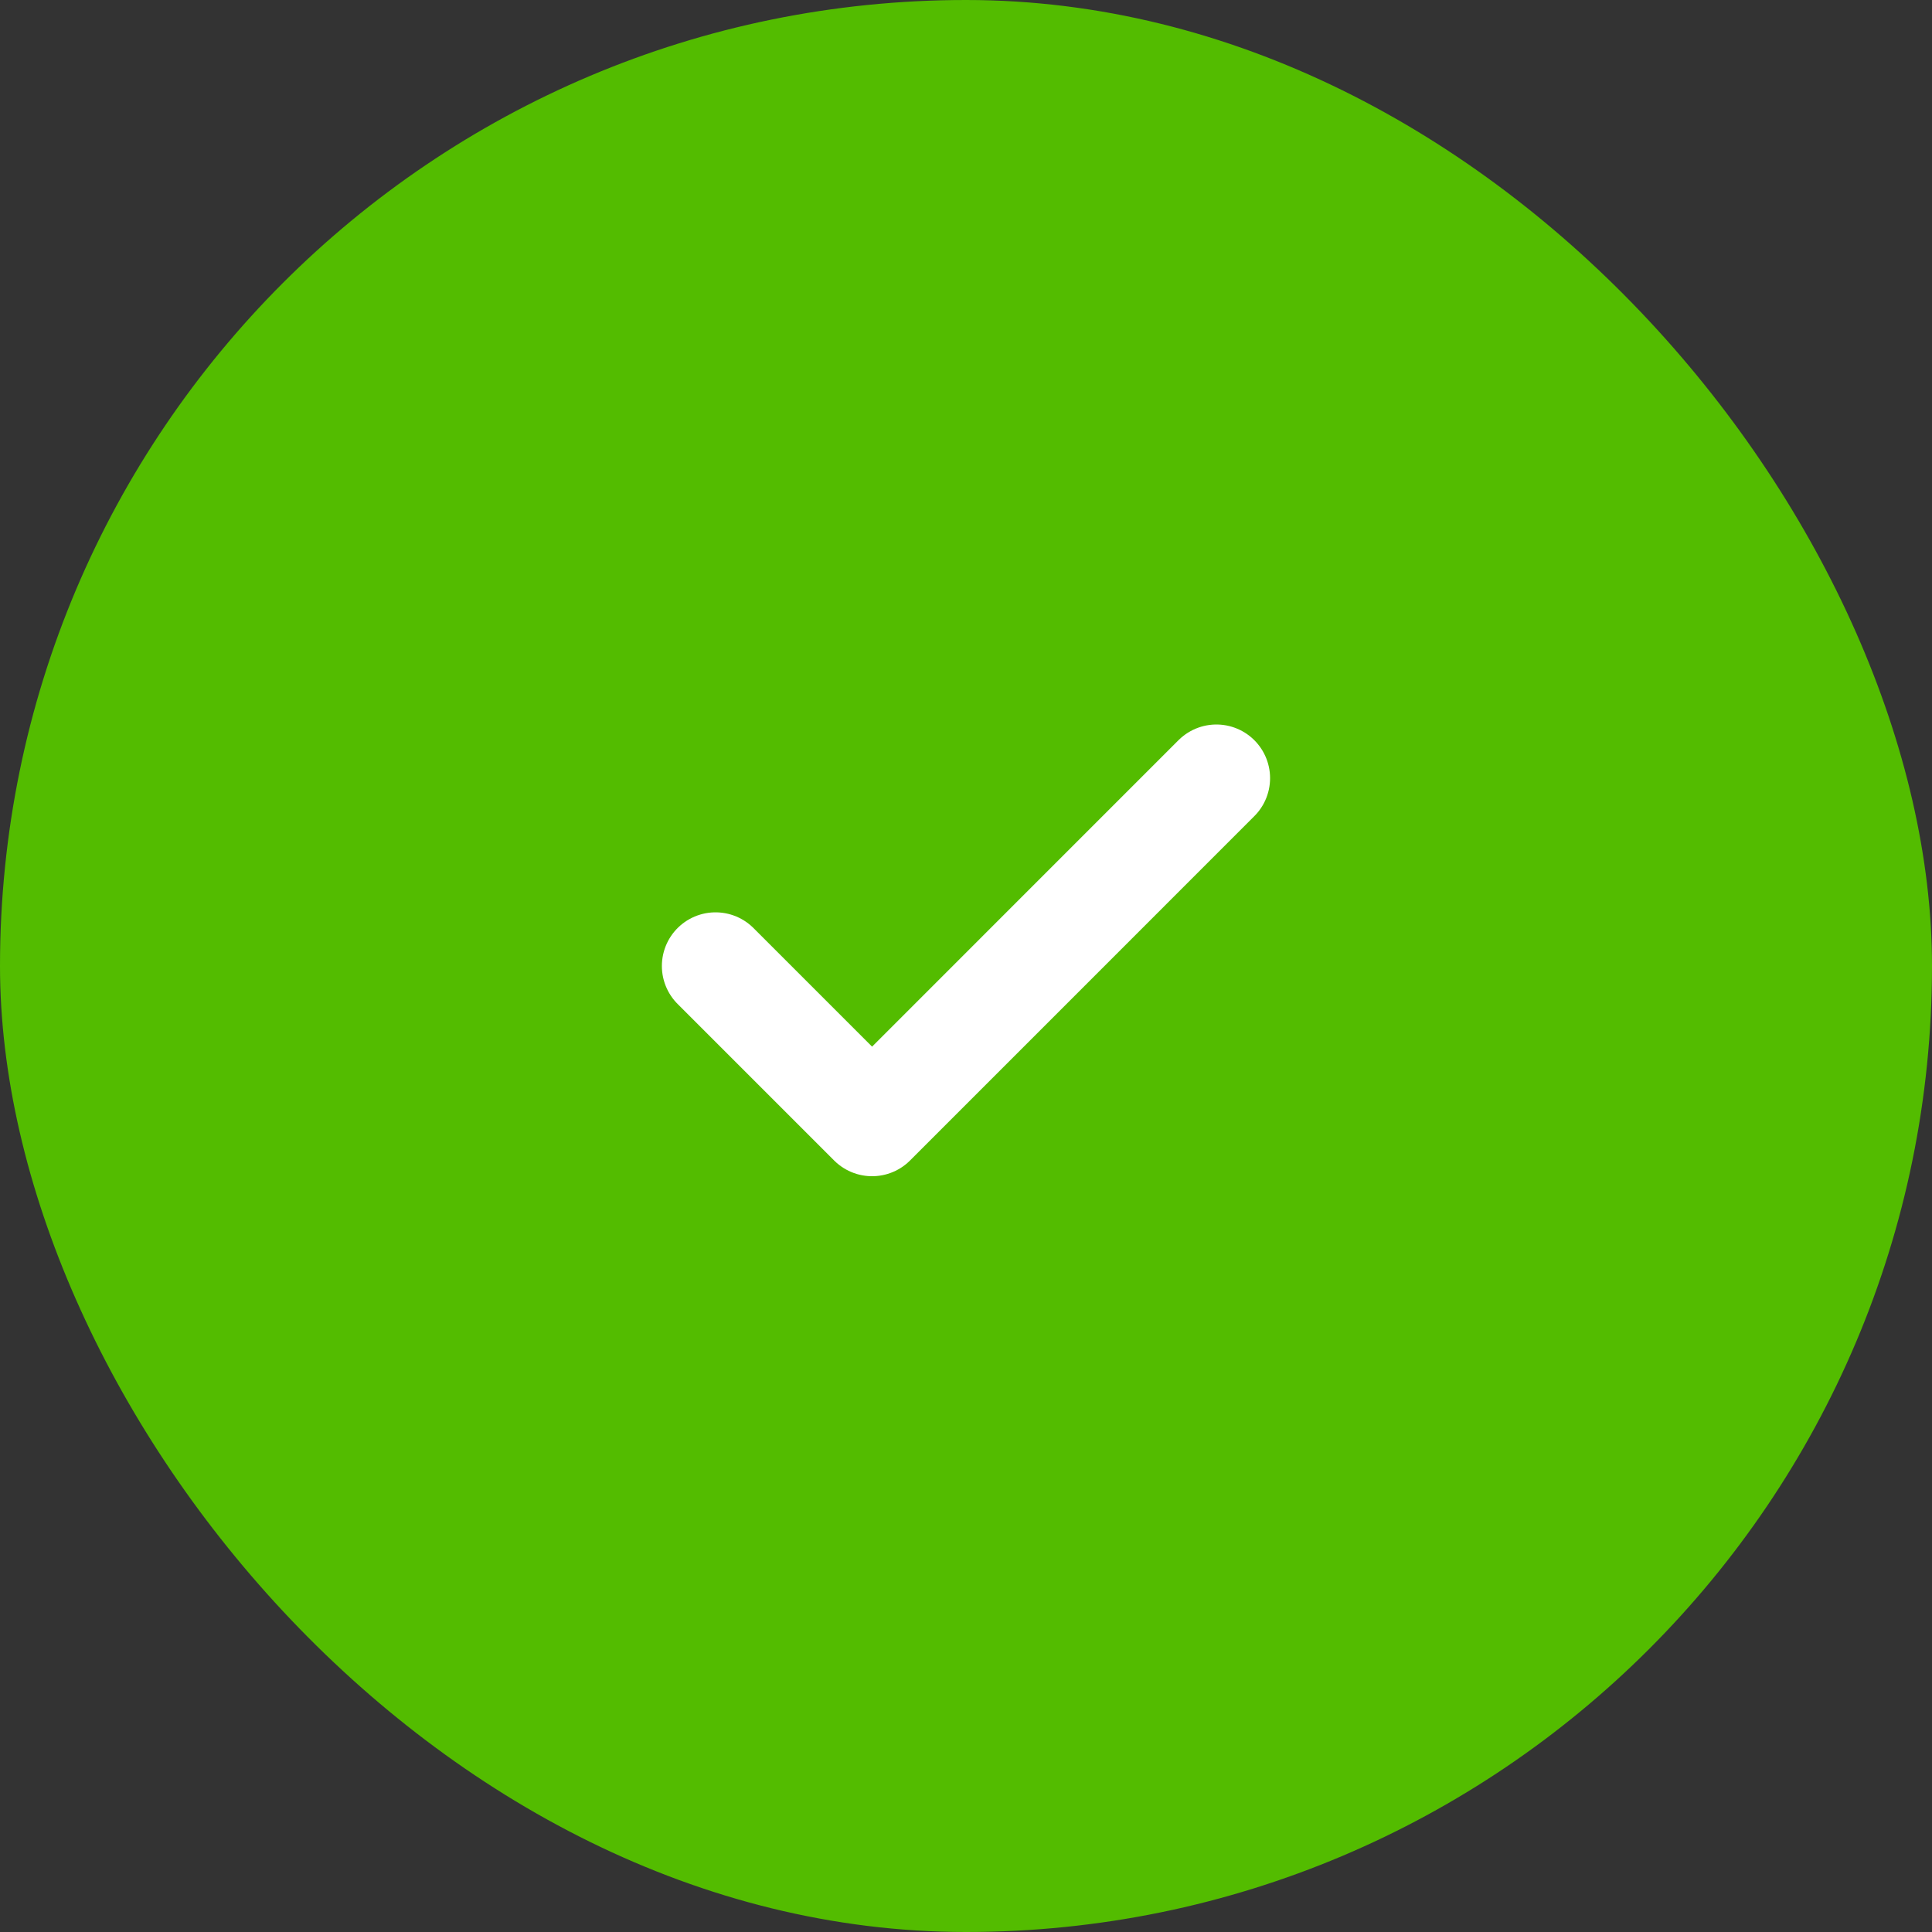 <svg width="36" height="36" viewBox="0 0 36 36" fill="none" xmlns="http://www.w3.org/2000/svg">
    <rect x="0" y="0" width="36" height="36" fill="#333333" stroke="none"/>
    <rect width="36" height="36" rx="18" fill="#53BC00"/>
    <path d="M22.666 14.5L16.25 20.917L13.333 18" stroke="white" stroke-width="2" stroke-linecap="round" stroke-linejoin="round"/>
</svg>

